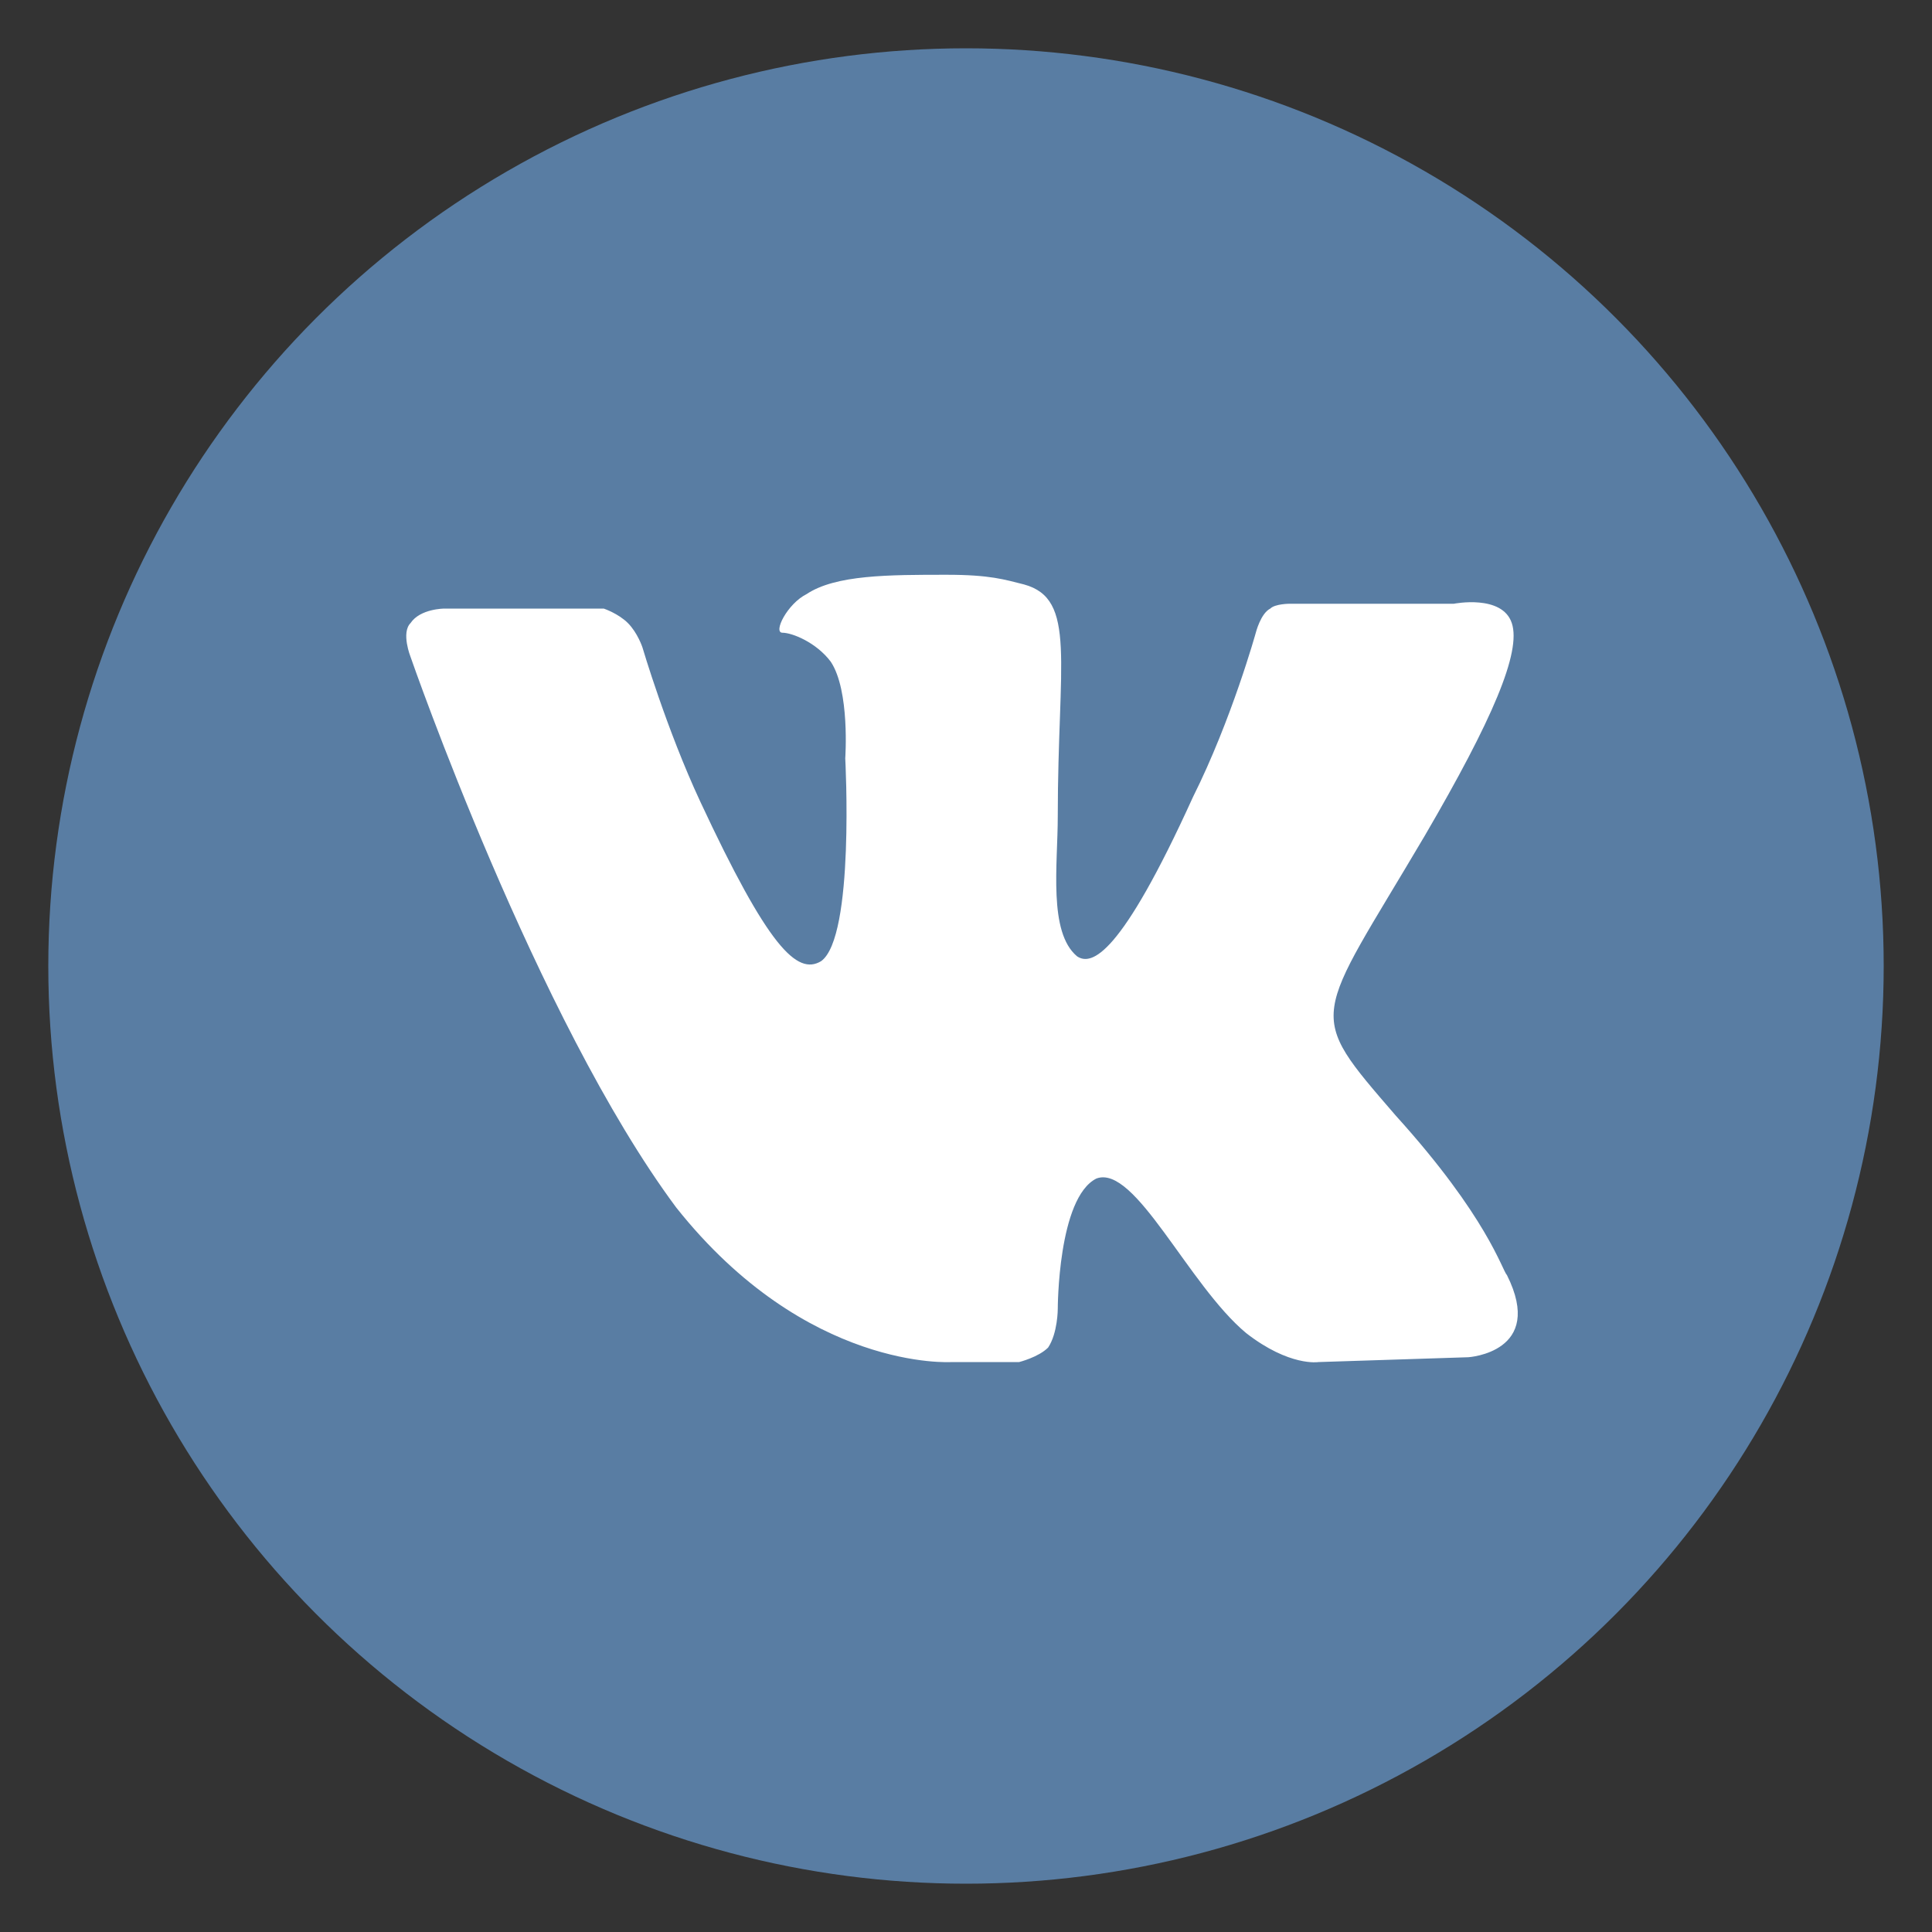 <?xml version="1.0" encoding="UTF-8"?> <!-- Generator: Adobe Illustrator 25.4.1, SVG Export Plug-In . SVG Version: 6.00 Build 0) --> <svg xmlns="http://www.w3.org/2000/svg" xmlns:xlink="http://www.w3.org/1999/xlink" id="Слой_1" x="0px" y="0px" viewBox="0 0 40 40" style="enable-background:new 0 0 40 40;" xml:space="preserve"><rect x="0" y="0" width="40" height="40" fill="#333333" stroke="none"/> <style type="text/css"> .st0{fill:#597DA3;} .st1{fill-rule:evenodd;clip-rule:evenodd;fill:#FFFFFF;} </style> <circle class="st0" cx="20" cy="20" r="19"></circle> <g id="g5608"> <path id="path9" class="st1" d="M19.7,28.2h1.4c0,0,0.4-0.1,0.6-0.3c0.2-0.3,0.2-0.8,0.2-0.8s0-2.3,0.8-2.7 c0.8-0.3,1.9,2.2,3.1,3.2c0.9,0.7,1.5,0.6,1.5,0.6l3.1-0.1c0,0,1.6-0.1,0.8-1.7c-0.1-0.1-0.4-1.2-2.3-3.3c-1.9-2.2-1.7-1.9,0.6-5.8 c1.4-2.4,2-3.8,1.8-4.4c-0.2-0.6-1.2-0.4-1.2-0.4l-3.4,0c0,0-0.3,0-0.4,0.1c-0.2,0.1-0.3,0.5-0.3,0.5s-0.5,1.8-1.3,3.4 c-1.5,3.3-2.1,3.5-2.4,3.3c-0.6-0.5-0.4-1.9-0.4-2.9c0-3.2,0.4-4.5-0.7-4.8c-0.4-0.1-0.7-0.2-1.6-0.2c-1.2,0-2.3,0-2.9,0.4 c-0.4,0.2-0.7,0.8-0.5,0.8c0.2,0,0.7,0.2,1,0.6c0.4,0.6,0.3,2,0.3,2s0.2,3.7-0.5,4.2c-0.5,0.3-1.1-0.3-2.5-3.3 c-0.7-1.5-1.2-3.2-1.2-3.2s-0.1-0.3-0.3-0.5c-0.2-0.2-0.5-0.3-0.5-0.3l-3.3,0c0,0-0.5,0-0.7,0.3c-0.2,0.2,0,0.7,0,0.7 s2.6,7.5,5.5,11.4C16.7,28.4,19.7,28.2,19.7,28.2L19.7,28.2L19.7,28.2z"></path> </g> </svg> 